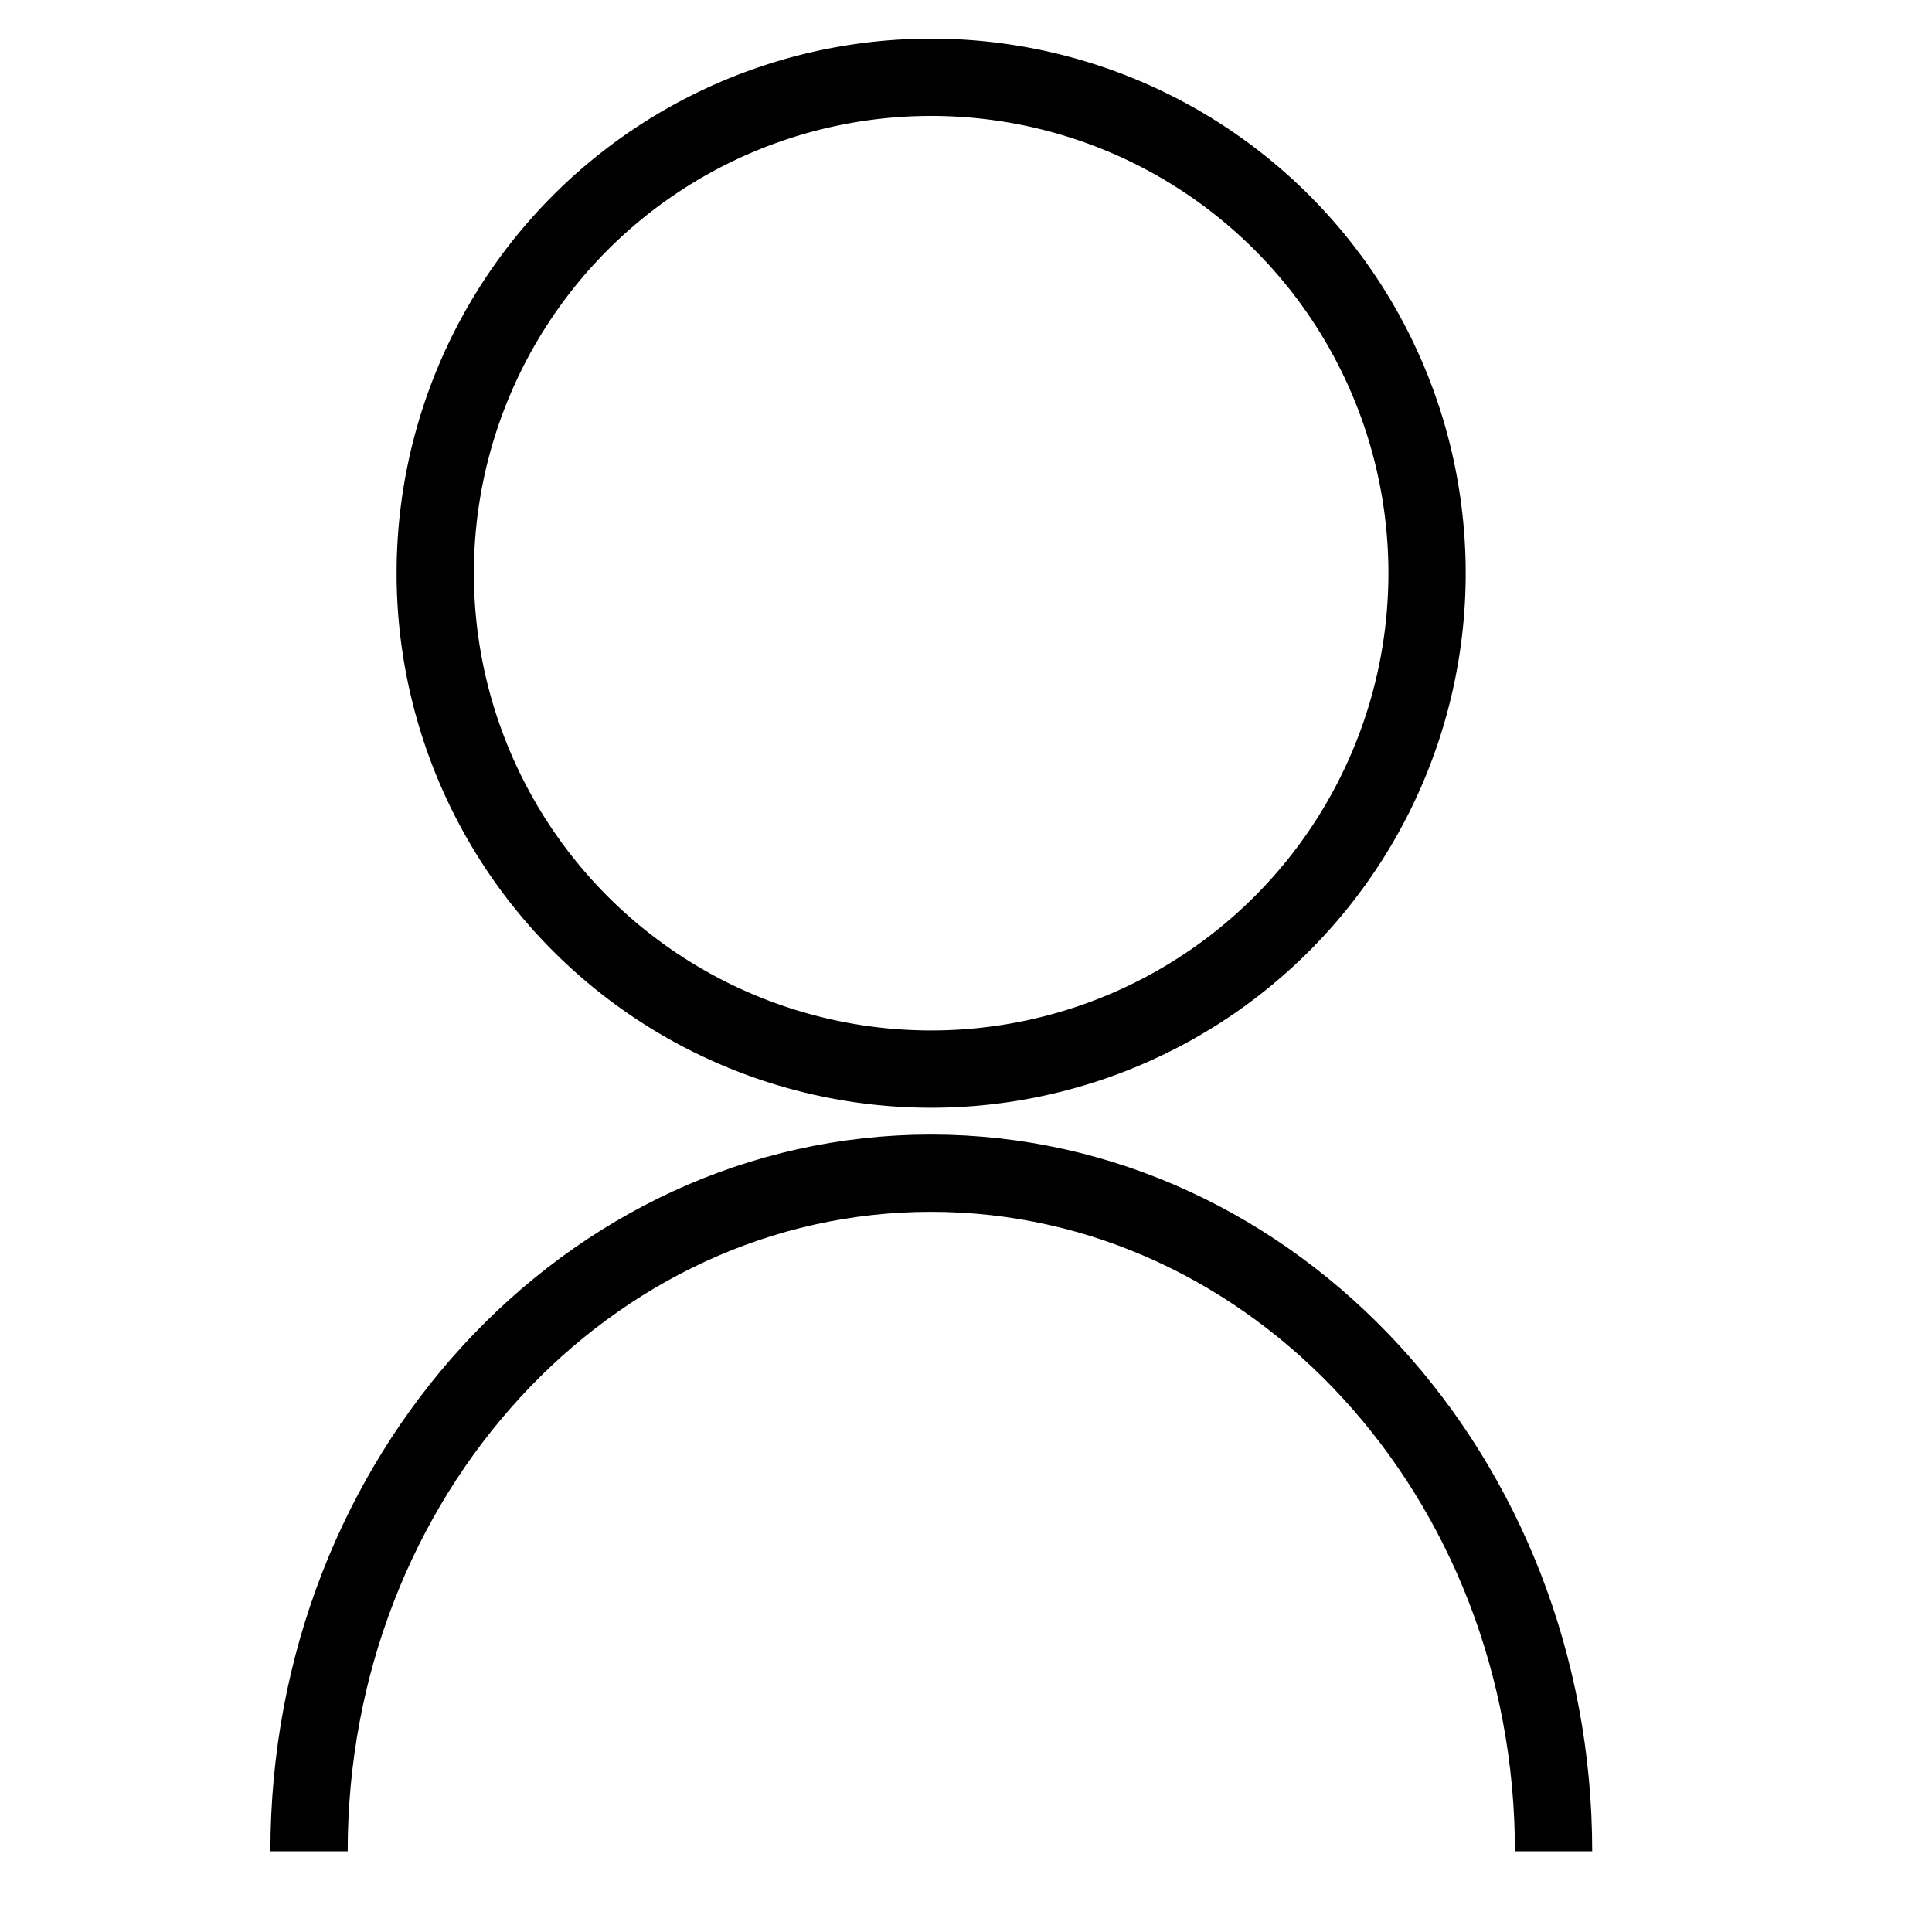 <svg xmlns="http://www.w3.org/2000/svg" width="25" height="25" viewBox="0 0 25 25"><defs><style>.a,.b{fill:none;}.a{stroke:#000;}</style></defs><g transform="translate(20640 9362)"><g transform="translate(-22014.002 -9386.522)"><path class="a" d="M1339.093,267.07a6.417,6.417,0,1,1-6.419-6.415A6.416,6.416,0,0,1,1339.093,267.07Z" transform="translate(53.375 -235.133)"/><path class="a" d="M1324.626,283.61c0-4.845,3.606-8.774,8.048-8.774s8.056,3.929,8.056,8.774" transform="translate(53.375 -235.133)"/></g><rect class="b" width="25" height="25" transform="translate(-20640 -9362)"/></g></svg>